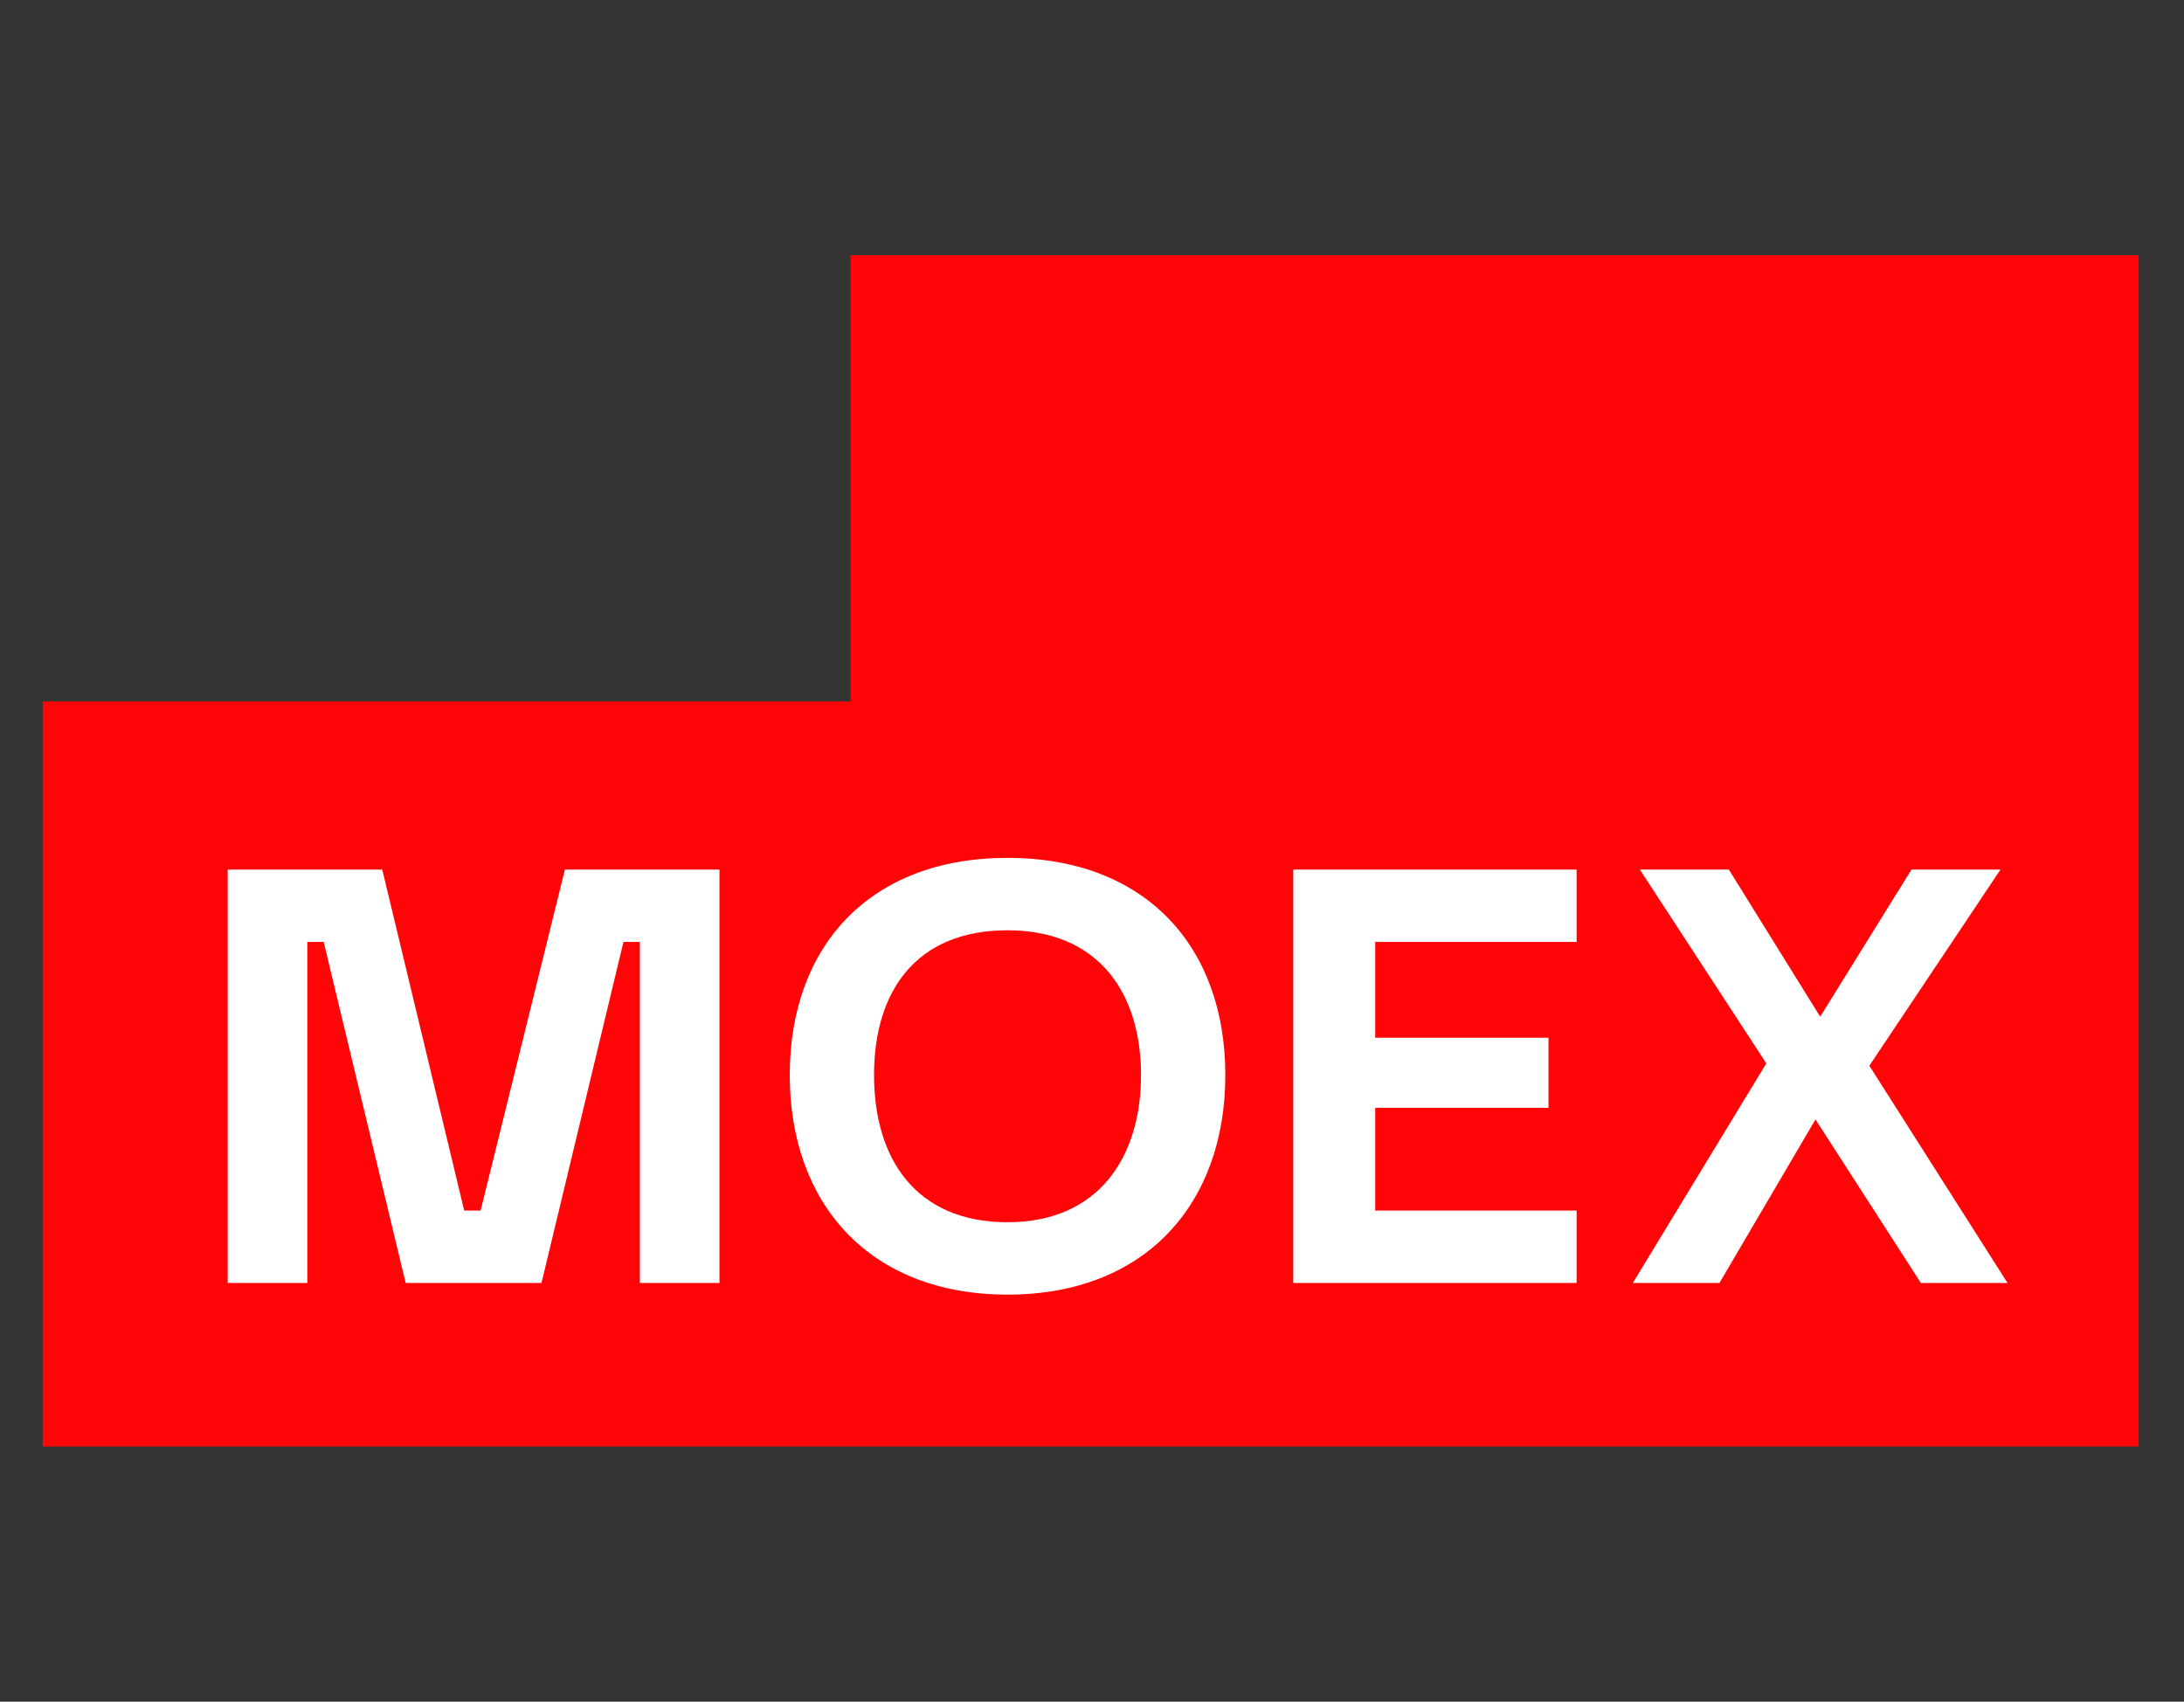 <svg width="86" height="67" viewBox="0 0 86 67" fill="none" xmlns="http://www.w3.org/2000/svg">
<rect x="0" y="0" width="86" height="67" fill="#333333" stroke="none"/>
<g clip-path="url(#clip0_1420_3646)">
<g clip-path="url(#clip1_1420_3646)">
<path d="M142.958 38.834L144.341 39.018C143.327 42.88 137.056 41.501 137.609 37.73C138.163 33.96 142.866 32.58 144.341 35.983L142.958 36.535C142.783 36.042 142.424 35.635 141.956 35.401C141.487 35.166 140.946 35.121 140.445 35.276C139.944 35.431 139.523 35.772 139.269 36.23C139.016 36.688 138.95 37.225 139.085 37.73C138.716 39.937 142.22 41.225 142.958 38.834ZM92.514 49.317C93.437 49.225 95.65 49.685 95.558 48.306C95.466 46.926 93.437 47.386 92.514 47.294V49.317ZM91.131 50.513V43.524H96.664V44.719H92.514V46.099H94.543C97.863 45.823 97.771 50.789 94.543 50.513H91.131ZM97.863 50.513V43.524H99.339V49.317H99.523L101.46 43.524H104.134V50.513H102.659V44.719H102.474L100.538 50.513H97.863ZM106.808 47.11C107.915 47.11 109.944 47.386 109.852 45.915C109.759 44.443 107.823 44.811 106.808 44.719V47.11ZM105.425 50.513V43.524H108.561C112.434 43.616 112.526 49.041 106.808 48.214V50.513H105.425ZM111.327 50.513L113.632 46.834L111.327 43.524H113.079L114.831 46.283H115.385V43.524H116.768V46.283H117.413L119.073 43.524H120.826L118.52 46.834L120.918 50.513H119.258L117.413 47.478H116.768V50.513H115.385V47.478H114.831L112.987 50.513H111.327ZM123.592 47.57H125.805L124.883 44.719H124.514L123.592 47.57ZM121.194 50.513L123.684 43.524H125.805L128.295 50.513H126.82L126.174 48.766H123.223L122.578 50.513H121.194ZM91.039 41.225V34.236H93.806L95.097 40.029H95.281L96.48 34.236H99.154V41.225H97.771V35.431H97.587L96.388 41.225H93.99L92.699 35.431H92.514V41.225H91.039ZM103.857 40.121C106.901 40.213 106.808 35.155 103.765 35.247C100.722 35.339 100.814 40.213 103.857 40.121ZM103.857 41.317C98.878 41.501 98.878 33.868 103.857 34.052C108.837 34.236 108.745 41.501 103.857 41.317ZM113.632 38.834L115.108 39.018C114.094 42.88 107.823 41.501 108.376 37.73C108.929 33.96 113.632 32.58 115.016 35.983L113.632 36.535C112.71 34.236 109.483 35.431 109.852 37.73C110.22 40.029 112.895 41.225 113.632 38.834ZM116.122 41.225V34.236H117.598V36.903H118.336L120.641 34.236H122.393L119.627 37.454L122.578 41.225H120.826L118.336 38.098H117.598V41.225H116.122ZM126.266 40.121C129.31 40.213 129.217 35.155 126.174 35.247C123.131 35.339 123.223 40.213 126.266 40.121ZM126.266 41.317C121.379 41.501 121.287 33.868 126.266 34.052C131.246 34.236 131.154 41.501 126.266 41.317ZM132.353 37.087C133.183 36.995 135.304 37.454 135.304 36.259C135.304 35.063 133.183 35.523 132.353 35.431V37.087ZM132.353 40.029C133.183 39.845 135.488 40.489 135.488 39.11C135.488 37.73 133.183 38.282 132.353 38.19V40.029ZM130.969 41.225V34.236H134.382C136.687 33.868 137.517 36.903 135.488 37.638C137.794 38.282 136.779 41.501 134.474 41.225H130.969ZM145.448 41.225V34.236H146.923V36.903H147.661L149.966 34.236H151.719L148.86 37.454L151.811 41.225H150.059L147.661 38.098H146.923V41.225H145.448ZM154.485 38.19H156.698L155.776 35.431H155.5L154.485 38.19ZM152.087 41.225L154.577 34.236H156.698L159.28 41.225H157.713L157.159 39.386H154.116L153.471 41.225H152.087ZM164.445 37.362V35.431C163.523 35.523 161.401 34.971 161.494 36.351C161.586 37.73 163.523 37.27 164.445 37.362ZM159.926 41.225C160.203 40.213 160.018 38.374 161.309 38.006C159.004 36.995 160.203 33.96 162.6 34.236H165.828V41.225H164.445V38.558C161.309 38.374 161.863 38.65 161.401 41.225H159.926ZM1.68 56.95V27.615H33.495V10.05H84.215V56.95H1.68Z" fill="#FF0508"/>
<path d="M18.925 47.662H18.279L15.052 34.236H8.965V50.513H12.101V37.086H12.746L15.974 50.513H21.323L24.55 37.086H25.196V50.513H28.331V34.236H22.245L18.925 47.662ZM50.925 50.513H62.083V47.662H54.152V43.616H60.976V40.857H54.152V37.086H62.083V34.236H50.925V50.513ZM39.674 48.122C36.078 48.122 34.417 45.639 34.417 42.328C34.417 39.017 36.078 36.627 39.674 36.627C43.27 36.627 44.93 39.109 44.93 42.328C44.93 45.547 43.27 48.122 39.674 48.122ZM39.674 33.776C34.233 33.776 31.098 37.27 31.098 42.328C31.098 47.386 34.233 50.972 39.674 50.972C45.115 50.972 48.25 47.386 48.25 42.328C48.25 37.27 45.115 33.776 39.674 33.776ZM64.296 50.513H67.708L71.489 44.075L75.639 50.513H79.051L73.61 41.96L78.774 34.236H75.27L71.674 40.029L68.077 34.236H64.573L69.553 41.868L64.296 50.513Z" fill="white"/>
</g>
</g>
<defs>
<clipPath id="clip0_1420_3646">
<rect width="86" height="67" fill="white"/>
</clipPath>
<clipPath id="clip1_1420_3646">
<rect width="164.148" height="46.9" fill="white" transform="translate(1.68 10.05)"/>
</clipPath>
</defs>
</svg>
